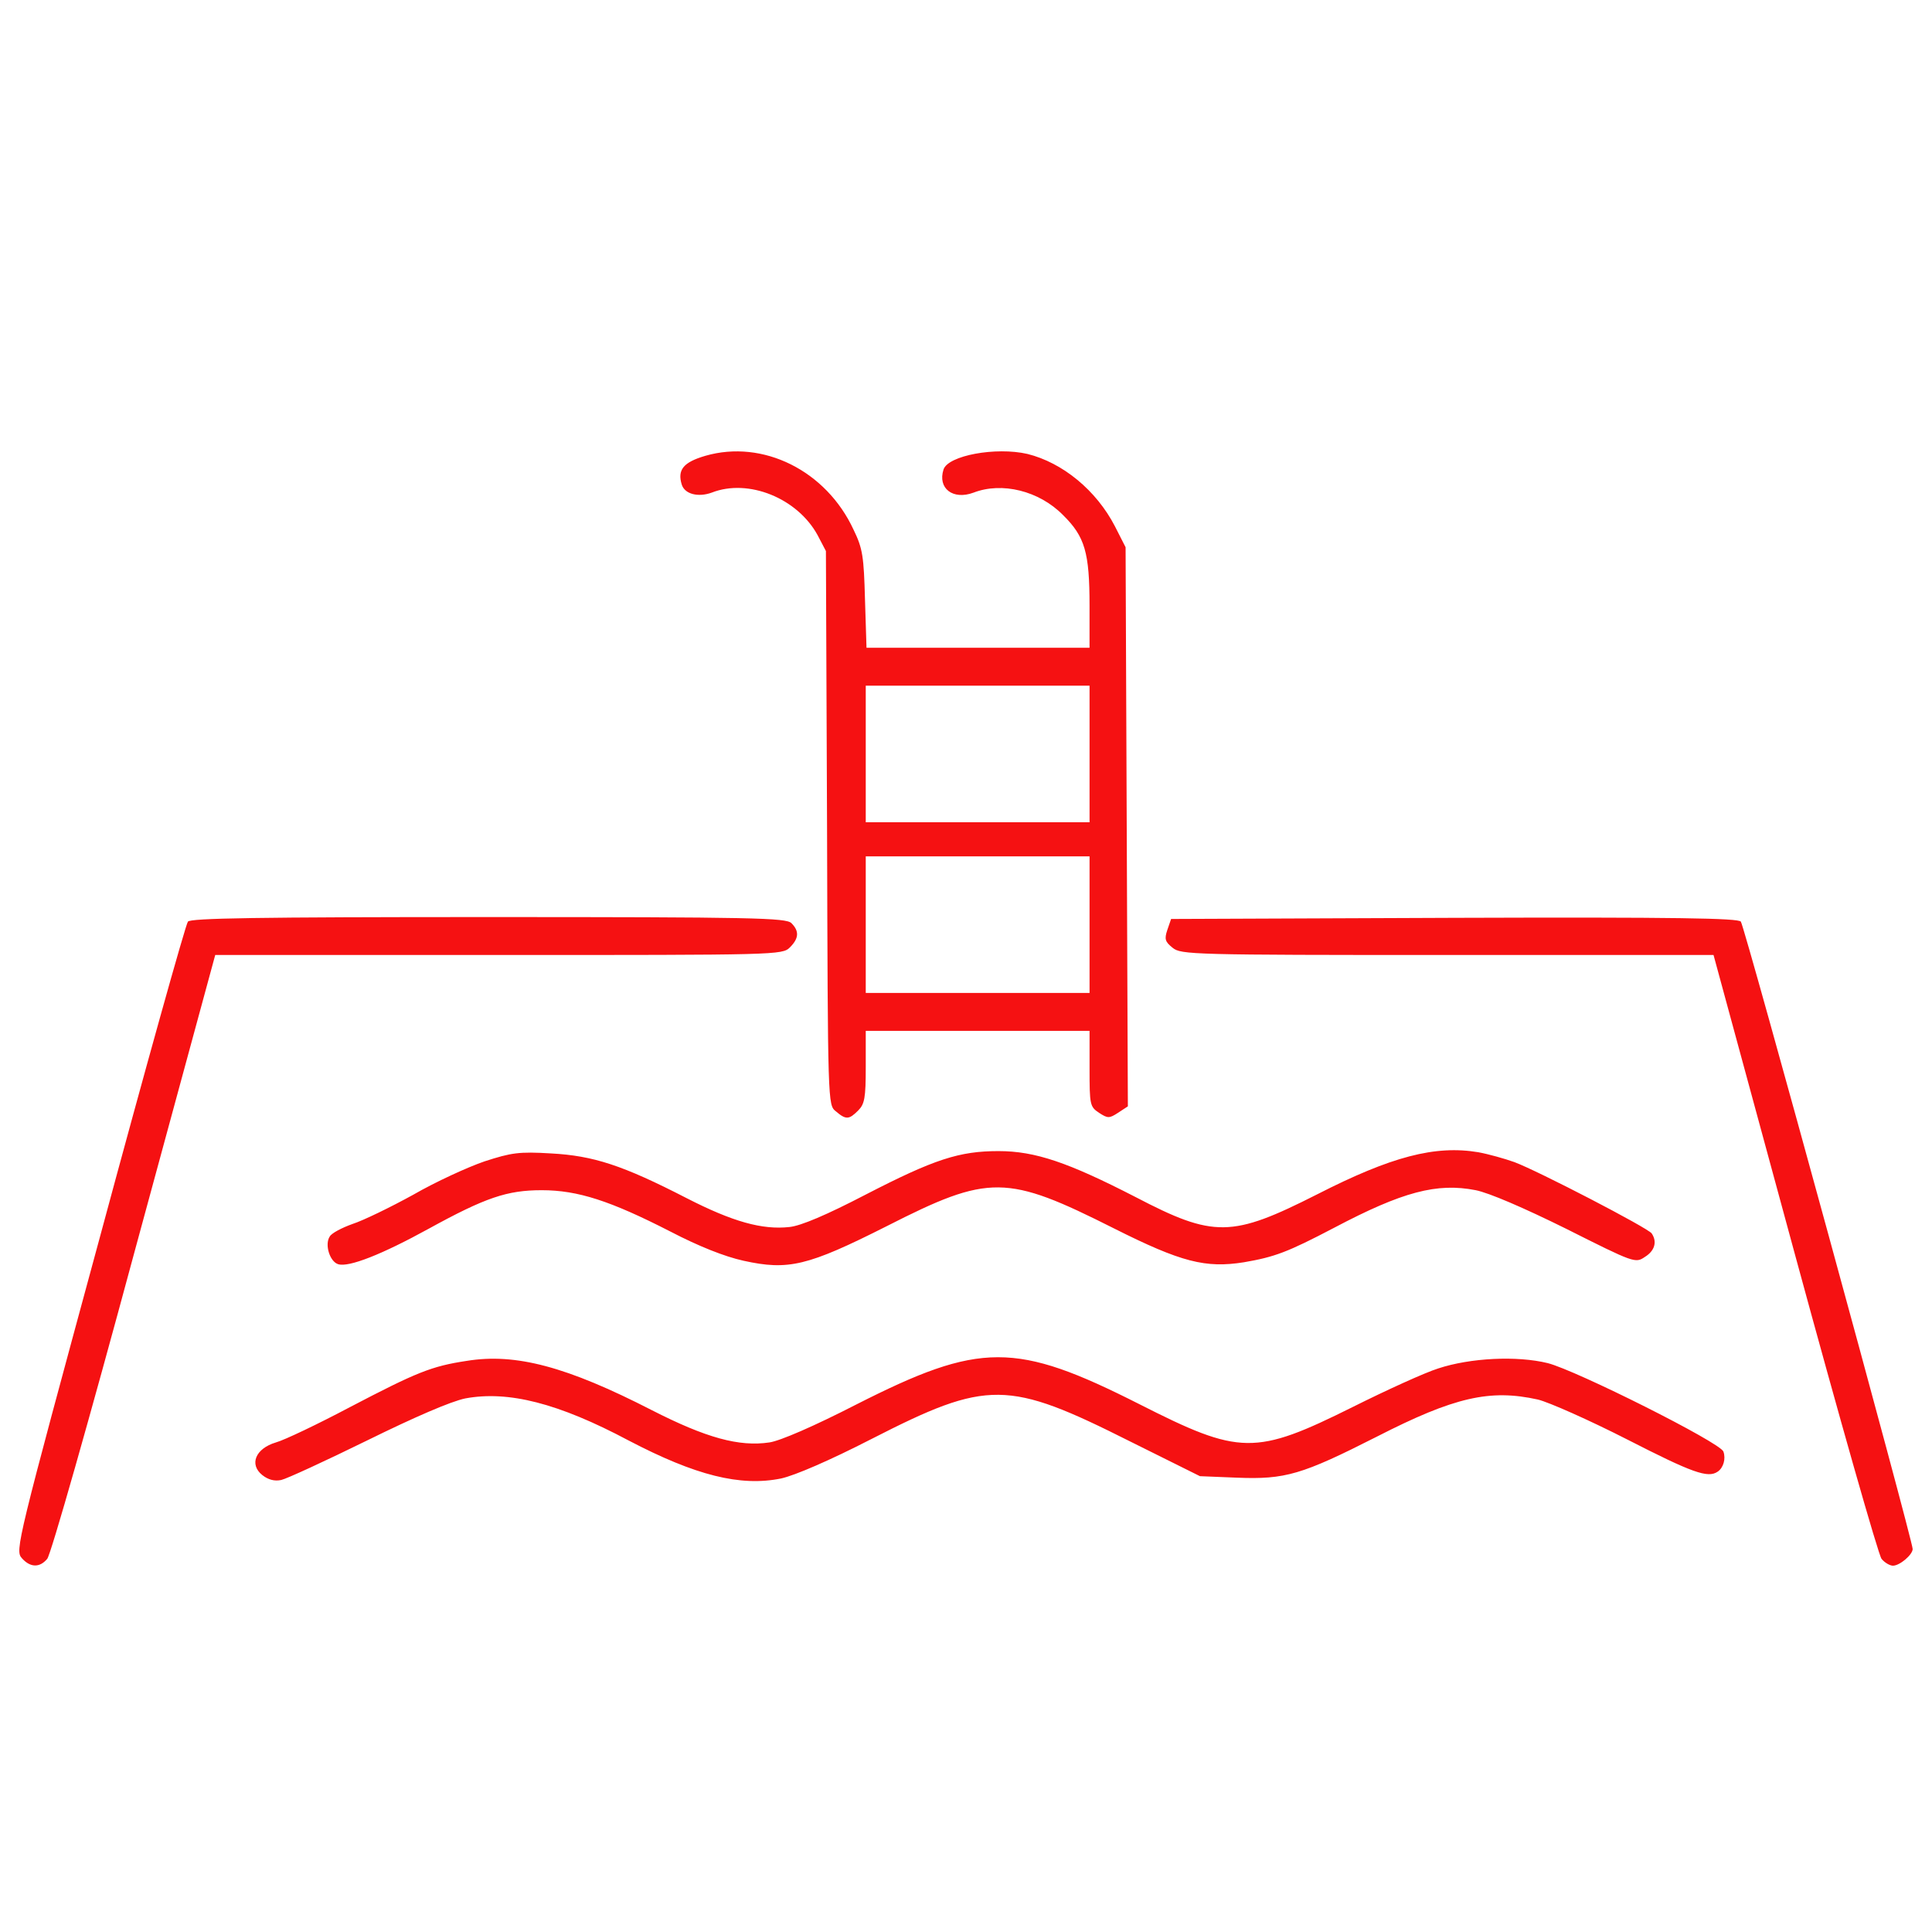 <?xml version="1.0" encoding="UTF-8"?> <svg xmlns="http://www.w3.org/2000/svg" viewBox="0 0 1000.00 1000.00" data-guides="{&quot;vertical&quot;:[],&quot;horizontal&quot;:[]}"><defs></defs><path fill="#f51112" stroke="none" fill-opacity="1" stroke-width="1" stroke-opacity="1" color="rgb(51, 51, 51)" font-size-adjust="" id="tSvg165451ef427" title="Path 31" d="M531.752 234.947C550.012 239.467 567.482 253.797 577.102 272.447C578.935 276.047 580.768 279.647 582.602 283.247C582.798 331.48 582.995 379.714 583.192 427.947C583.388 476.18 583.585 524.413 583.782 572.647C582.082 573.76 580.382 574.874 578.682 575.987C574.162 578.927 573.382 578.927 568.862 575.987C564.152 572.847 563.952 571.867 563.952 553.207C563.952 546.663 563.952 540.12 563.952 533.577C544.645 533.577 525.338 533.577 506.032 533.577C486.725 533.577 467.418 533.577 448.112 533.577C448.112 539.793 448.112 546.01 448.112 552.227C448.112 568.327 447.522 571.467 444.182 574.807C439.472 579.517 437.902 579.717 432.602 575.197C428.482 571.857 428.482 571.667 428.082 428.537C427.885 380.764 427.688 332.99 427.492 285.217C426.052 282.467 424.612 279.717 423.172 276.967C412.772 257.927 387.442 247.517 368.392 254.977C361.322 257.527 354.452 255.757 352.882 250.857C350.522 243.197 353.672 239.277 365.052 235.937C394.892 227.297 427.682 243.597 441.822 274.227C446.532 283.847 447.122 288.167 447.712 310.157C447.975 318.534 448.238 326.91 448.502 335.287C467.742 335.287 486.982 335.287 506.222 335.287C525.462 335.287 544.702 335.287 563.942 335.287C563.942 328.024 563.942 320.76 563.942 313.497C563.942 286.007 561.582 277.767 550.202 266.577C537.832 254.017 518.592 249.297 503.872 254.997C493.272 258.927 485.222 252.837 488.362 243.017C490.722 235.737 515.452 231.217 531.752 234.947ZM448.112 390.247C448.112 402.027 448.112 413.807 448.112 425.587C467.418 425.587 486.725 425.587 506.032 425.587C525.338 425.587 544.645 425.587 563.952 425.587C563.952 413.807 563.952 402.027 563.952 390.247C563.952 378.467 563.952 366.687 563.952 354.907C544.645 354.907 525.338 354.907 506.032 354.907C486.725 354.907 467.418 354.907 448.112 354.907C448.112 366.687 448.112 378.467 448.112 390.247ZM448.112 478.597C448.112 490.377 448.112 502.157 448.112 513.937C467.418 513.937 486.725 513.937 506.032 513.937C525.338 513.937 544.645 513.937 563.952 513.937C563.952 502.157 563.952 490.377 563.952 478.597C563.952 466.817 563.952 455.037 563.952 443.257C544.645 443.257 525.338 443.257 506.032 443.257C486.725 443.257 467.418 443.257 448.112 443.257C448.112 455.037 448.112 466.817 448.112 478.597Z"></path><path fill="#f51112" stroke="none" fill-opacity="1" stroke-width="1" stroke-opacity="1" color="rgb(51, 51, 51)" font-size-adjust="" id="tSvg144181ec528" title="Path 32" d="M901.052 477.027C903.012 479.387 989.992 797.247 989.992 801.757C989.992 804.697 983.312 810.397 979.782 810.397C978.212 810.397 975.462 808.827 973.892 806.867C972.322 805.097 952.102 734.027 928.932 648.817C914.928 597.313 900.925 545.81 886.922 494.307C841.045 494.307 795.168 494.307 749.292 494.307C616.962 494.307 611.272 494.107 606.952 490.577C603.022 487.437 602.632 486.057 604.202 481.347C604.855 479.45 605.508 477.553 606.162 475.657C654.982 475.46 703.802 475.264 752.622 475.067C868.462 474.677 899.682 475.257 901.052 477.027Z"></path><path fill="#f51112" stroke="none" fill-opacity="1" stroke-width="1" stroke-opacity="1" color="rgb(51, 51, 51)" font-size-adjust="" id="tSvgf033fea3f1" title="Path 33" d="M409.632 477.817C413.752 481.937 413.562 485.667 408.842 490.377C404.912 494.307 402.362 494.307 258.062 494.307C209.175 494.307 160.288 494.307 111.402 494.307C97.398 545.81 83.395 597.313 69.392 648.817C46.422 734.027 26.202 805.097 24.432 806.867C20.502 811.577 15.602 811.387 11.282 806.477C7.752 802.547 8.732 798.627 51.532 640.967C75.472 552.227 96.092 478.407 97.272 477.027C98.652 475.257 132.222 474.667 252.962 474.667C390.002 474.677 406.882 475.067 409.632 477.817Z"></path><path fill="#f51112" stroke="none" fill-opacity="1" stroke-width="1" stroke-opacity="1" color="rgb(51, 51, 51)" font-size-adjust="" id="tSvgf674196b79" title="Path 34" d="M765.192 596.397C770.492 597.377 778.932 599.737 783.842 601.507C796.012 606.027 853.142 635.667 854.912 638.417C857.852 642.737 856.482 647.447 851.382 650.587C846.472 653.927 845.882 653.727 810.742 636.057C788.552 625.067 770.692 617.407 763.812 616.037C743.782 612.107 725.922 616.827 690.582 635.477C666.232 648.237 659.762 650.597 643.852 653.347C624.022 656.487 611.462 653.347 576.702 635.877C520.942 607.797 512.112 607.607 458.902 634.697C418.062 655.307 408.052 657.667 384.882 652.567C375.062 650.407 361.712 645.107 346.992 637.447C315.972 621.547 299.082 616.047 280.432 616.047C262.562 616.047 251.372 619.777 221.732 636.077C197.782 649.237 180.502 656.107 175.002 654.337C170.682 652.967 167.932 644.127 170.682 640.007C171.662 638.237 176.962 635.497 182.462 633.527C187.962 631.757 202.092 624.887 213.872 618.407C225.452 611.727 242.142 604.077 250.782 601.127C264.722 596.607 268.652 596.017 285.142 597.007C307.132 598.187 322.252 603.097 355.432 620.177C379.192 632.347 394.502 636.667 408.642 635.097C414.532 634.507 427.882 628.817 447.912 618.407C483.652 599.937 496.612 595.807 516.832 595.807C535.872 595.807 552.962 601.697 587.712 619.567C628.352 640.777 637.582 640.577 681.752 618.197C720.232 598.557 742.812 592.667 765.192 596.397Z"></path><path fill="#f51112" stroke="none" fill-opacity="1" stroke-width="1" stroke-opacity="1" color="rgb(51, 51, 51)" font-size-adjust="" id="tSvg18f26e2e8ba" title="Path 35" d="M801.122 705.557C815.842 709.287 890.262 746.587 892.022 751.307C893.392 755.037 892.022 759.747 889.082 761.717C883.982 765.247 875.932 762.307 842.162 745.027C822.532 735.017 801.722 725.787 796.022 724.407C771.282 718.907 752.832 723.037 712.582 743.647C673.902 763.277 665.262 765.837 640.332 764.847C633.918 764.587 627.505 764.327 621.092 764.067C609.115 758.11 597.138 752.154 585.162 746.197C521.552 714.197 511.342 713.997 451.072 744.827C429.282 756.017 411.412 763.677 404.342 765.247C383.142 769.567 359.972 763.677 325.412 745.617C288.892 726.177 262.982 719.697 240.792 723.827C233.332 725.397 215.072 733.247 189.942 745.617C168.342 756.217 148.322 765.447 145.572 766.037C142.032 766.817 138.702 765.837 135.752 763.487C128.882 757.987 132.212 749.747 142.822 746.597C147.142 745.417 164.422 737.177 181.112 728.337C215.662 710.277 223.322 707.137 241.582 704.387C266.912 700.267 293.412 707.327 337.392 729.907C365.472 744.237 382.552 748.947 398.252 746.597C403.752 745.817 421.422 738.157 443.212 726.967C507.412 694.377 525.672 694.377 589.672 726.767C641.892 753.267 649.552 753.467 700.402 728.147C717.682 719.507 737.512 710.477 744.382 708.317C761.072 702.807 785.222 701.637 801.122 705.557Z"></path></svg> 